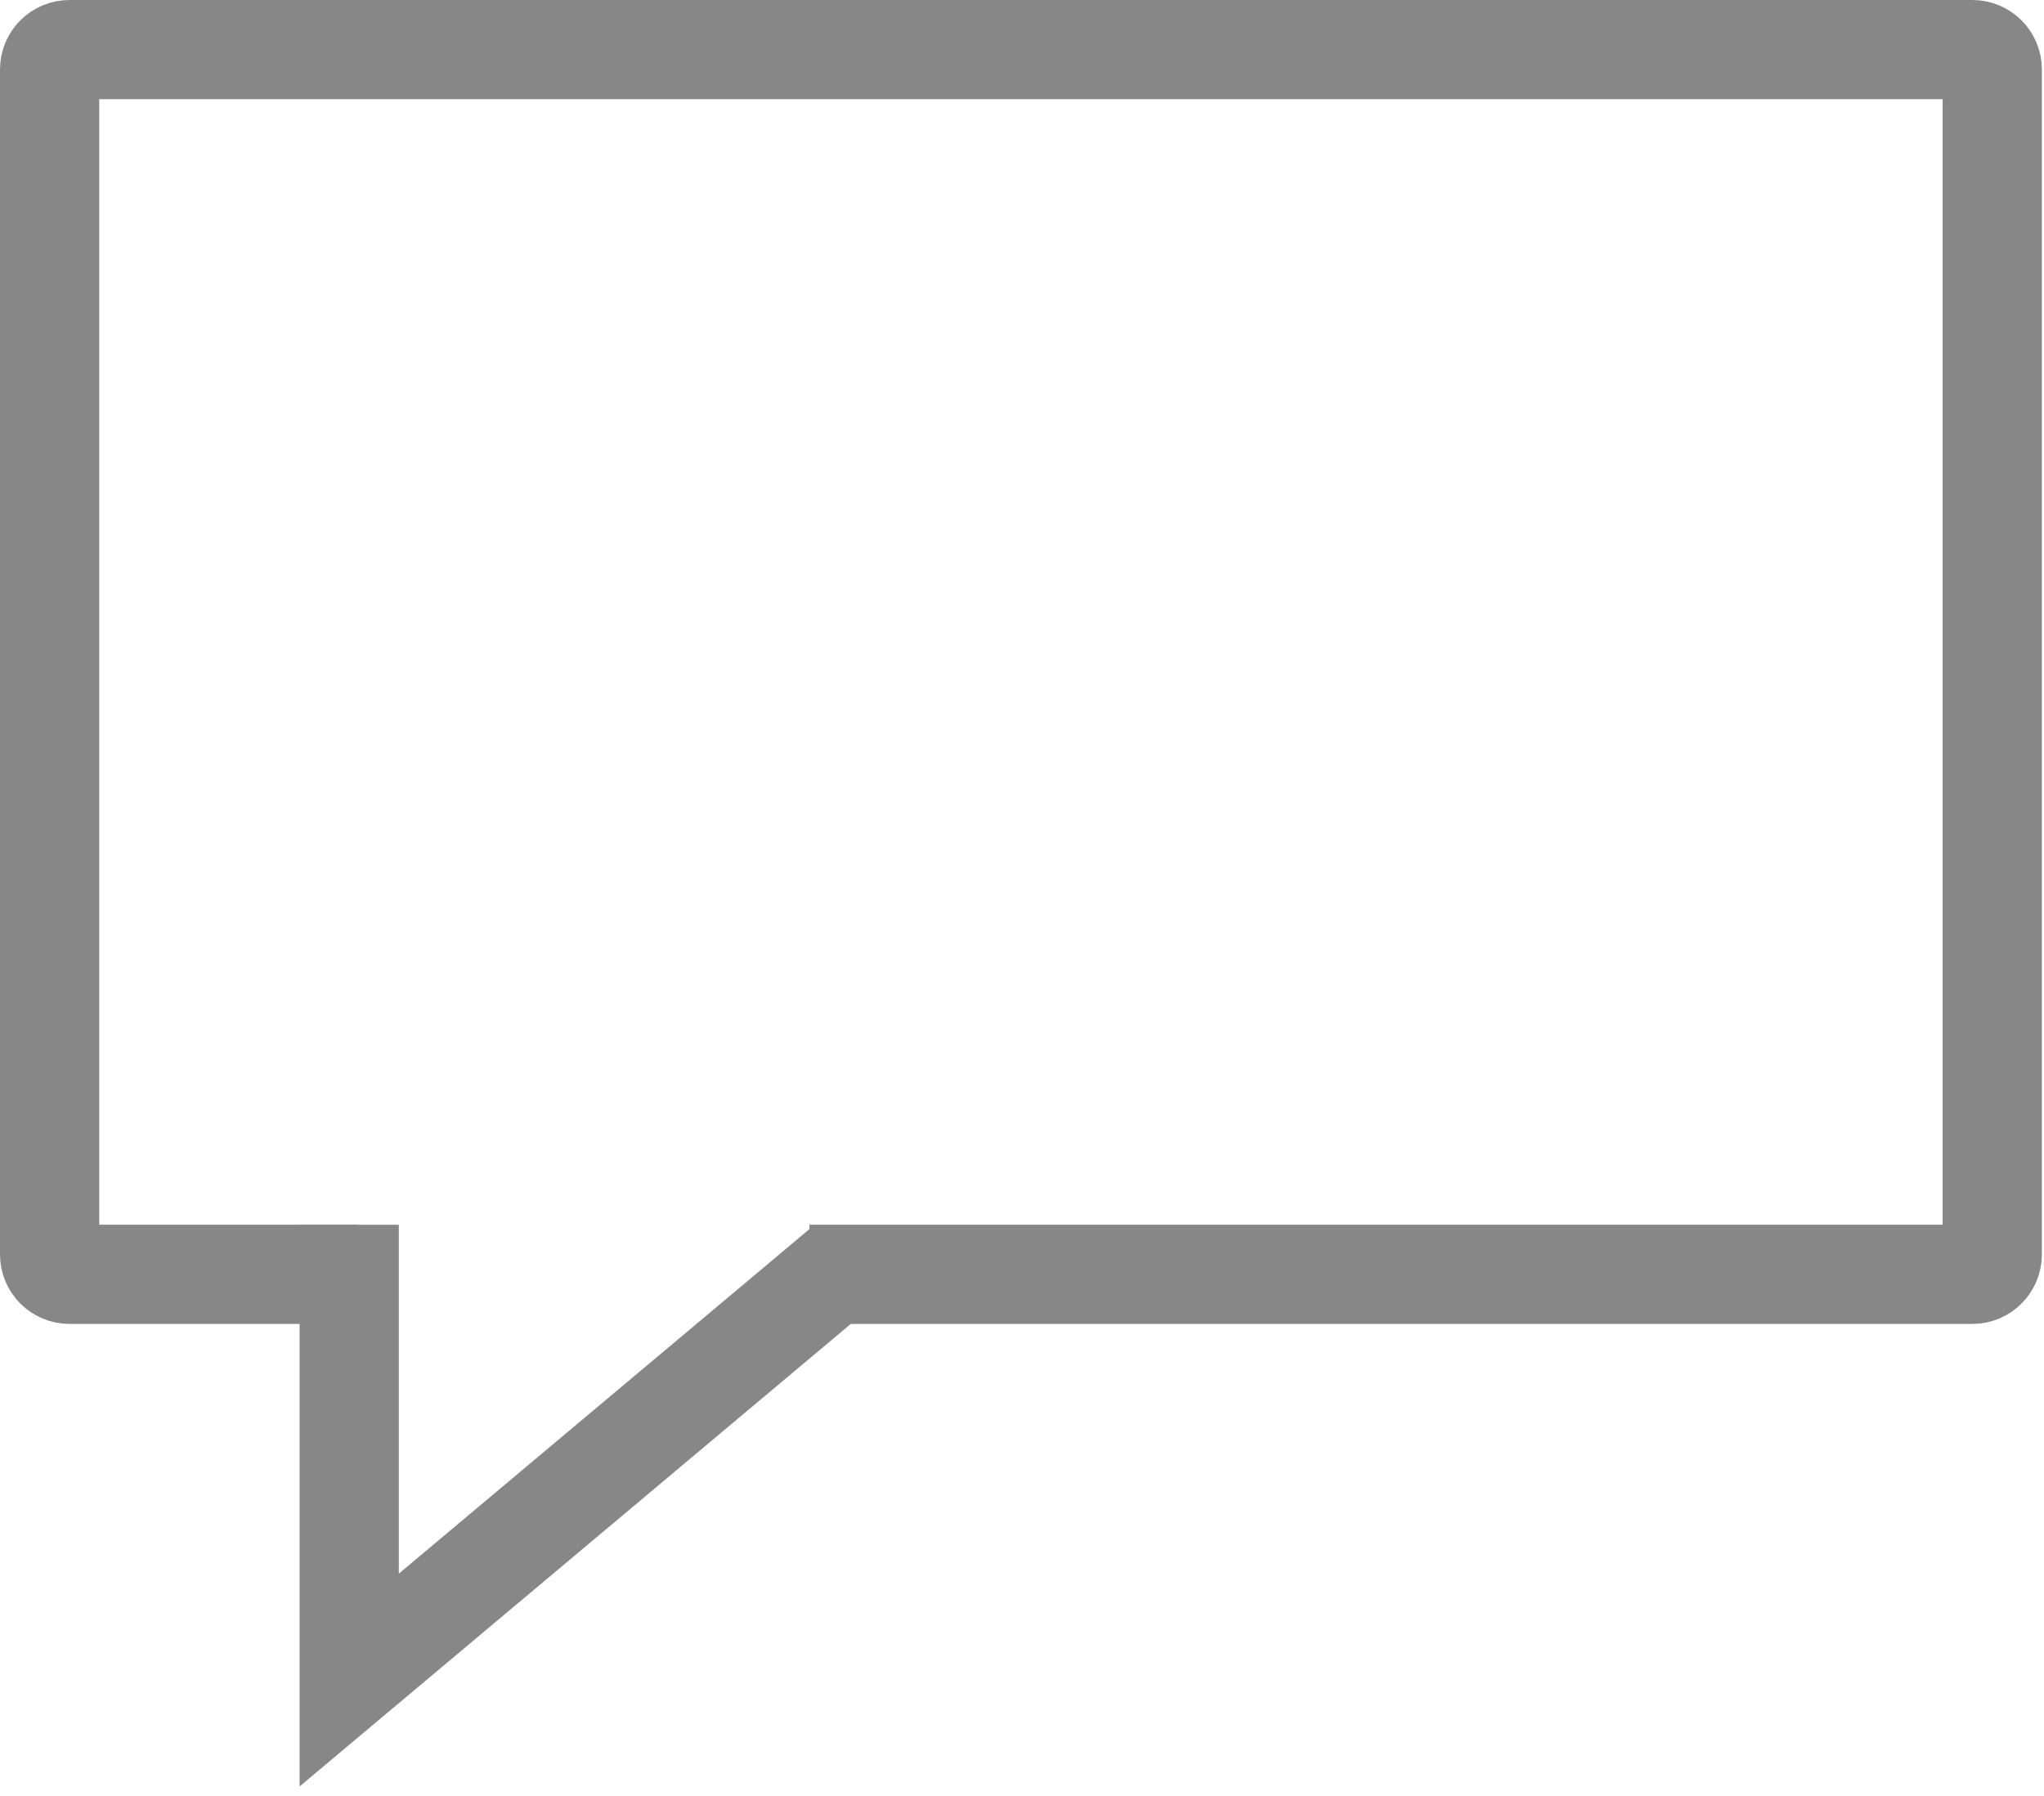 <?xml version="1.0" encoding="UTF-8"?> <svg xmlns="http://www.w3.org/2000/svg" width="206" height="181" viewBox="0 0 206 181" fill="none"> <path d="M36.051 128.448H7C5.895 128.448 5 127.553 5 126.448V7C5 5.895 5.895 5 7 5H198.785C199.89 5 200.785 5.895 200.785 7V126.448C200.785 127.553 199.89 128.448 198.785 128.448H81.57" stroke="#878787" stroke-width="10"></path> <path d="M35.194 123.451V143.519V169.345L85.279 127.312" stroke="#878787" stroke-width="10"></path> </svg> 